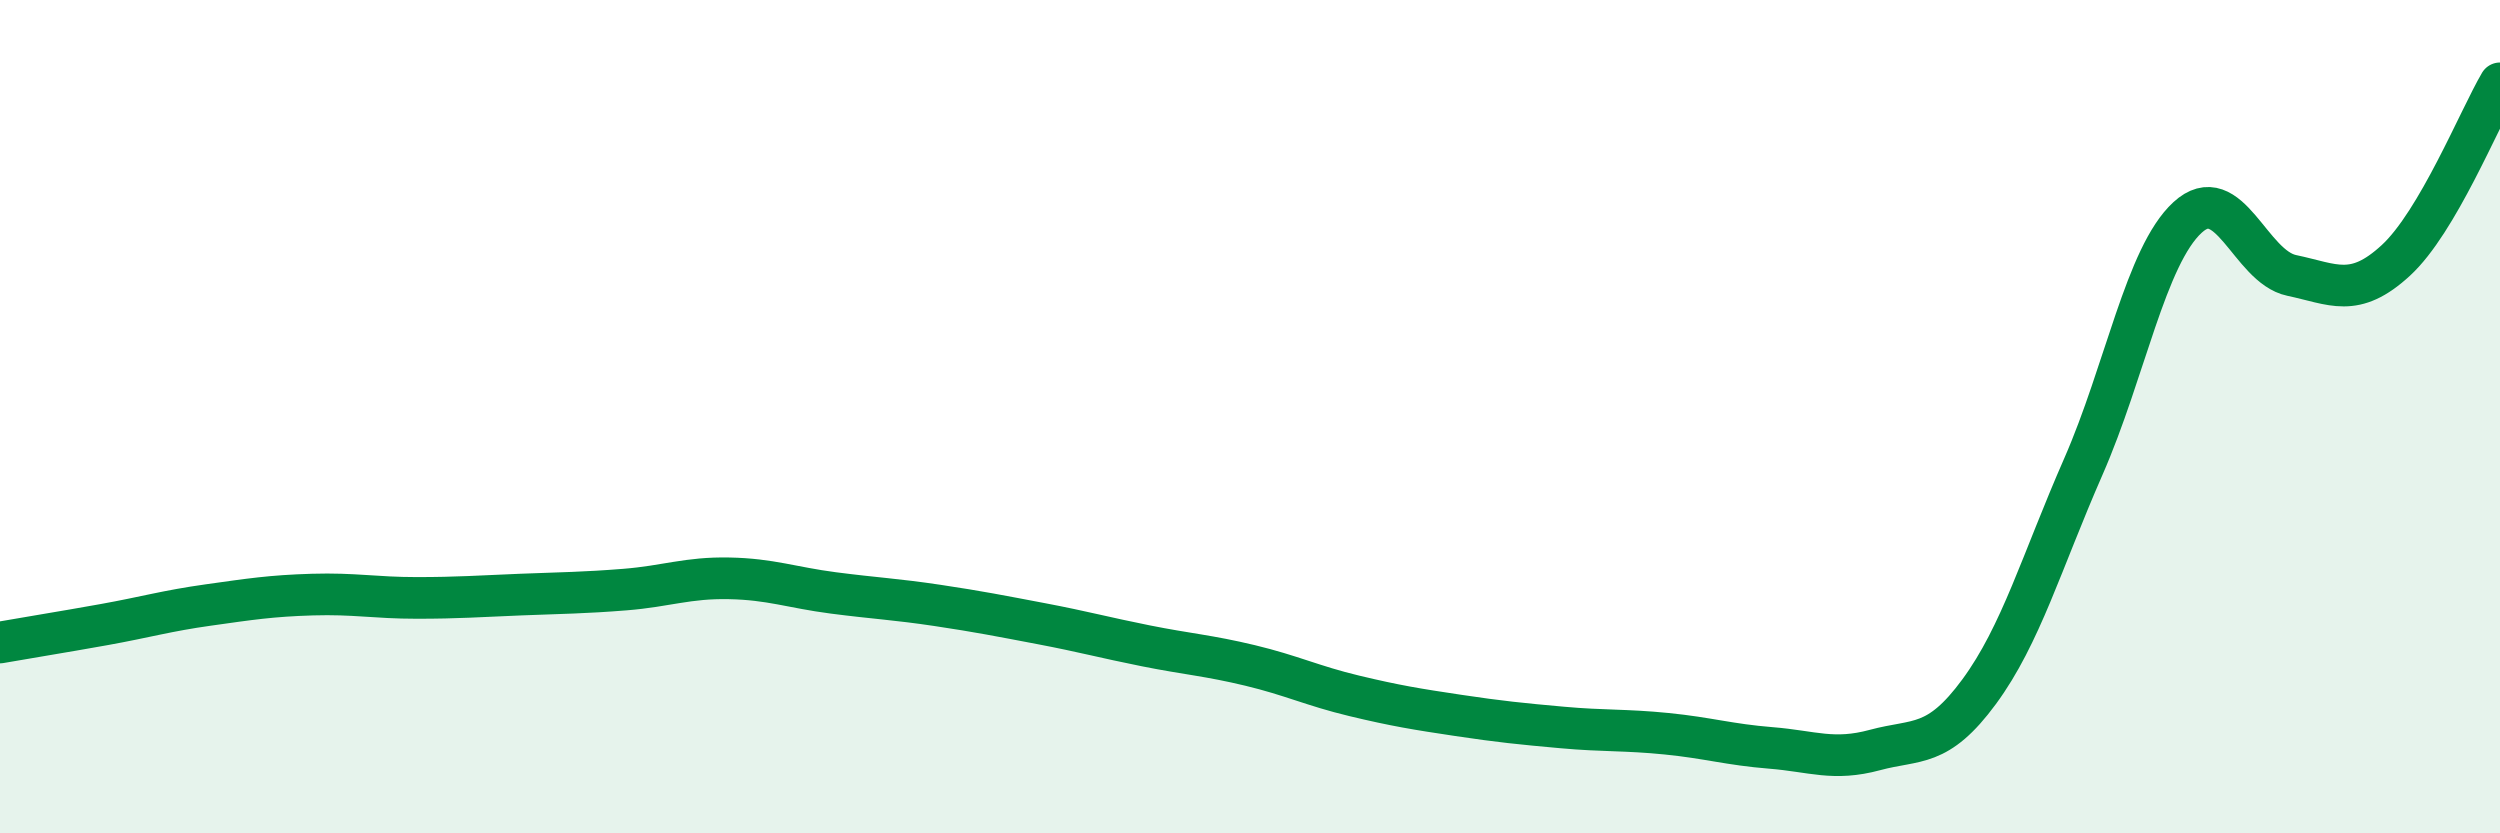 
    <svg width="60" height="20" viewBox="0 0 60 20" xmlns="http://www.w3.org/2000/svg">
      <path
        d="M 0,15.42 C 0.5,15.33 1.5,15.17 2.5,14.99 C 3.5,14.81 4,14.66 5,14.52 C 6,14.38 6.5,14.3 7.5,14.27 C 8.5,14.24 9,14.35 10,14.35 C 11,14.35 11.5,14.31 12.5,14.27 C 13.5,14.23 14,14.23 15,14.15 C 16,14.07 16.5,13.86 17.5,13.88 C 18.5,13.9 19,14.1 20,14.23 C 21,14.36 21.5,14.38 22.5,14.53 C 23.5,14.68 24,14.78 25,14.97 C 26,15.16 26.5,15.3 27.5,15.5 C 28.5,15.7 29,15.73 30,15.97 C 31,16.21 31.5,16.46 32.5,16.7 C 33.5,16.94 34,17.02 35,17.17 C 36,17.32 36.5,17.37 37.5,17.46 C 38.5,17.55 39,17.51 40,17.61 C 41,17.71 41.5,17.87 42.5,17.95 C 43.5,18.03 44,18.27 45,18 C 46,17.73 46.5,17.96 47.5,16.6 C 48.5,15.24 49,13.48 50,11.2 C 51,8.92 51.5,6.14 52.5,5.22 C 53.5,4.3 54,6.4 55,6.61 C 56,6.82 56.5,7.17 57.5,6.25 C 58.5,5.33 59.5,2.85 60,2L60 20L0 20Z"
        fill="#008740"
        opacity="0.1"
        stroke-linecap="round"
        stroke-linejoin="round"
      />
      <path
        d="M 0,15.42 C 0.5,15.33 1.5,15.17 2.5,14.99 C 3.5,14.81 4,14.66 5,14.52 C 6,14.38 6.5,14.3 7.5,14.27 C 8.5,14.24 9,14.35 10,14.35 C 11,14.35 11.5,14.31 12.5,14.27 C 13.5,14.23 14,14.23 15,14.15 C 16,14.07 16.5,13.86 17.5,13.88 C 18.5,13.9 19,14.1 20,14.23 C 21,14.36 21.5,14.38 22.5,14.53 C 23.5,14.68 24,14.78 25,14.97 C 26,15.16 26.5,15.3 27.5,15.5 C 28.5,15.7 29,15.73 30,15.97 C 31,16.21 31.5,16.46 32.5,16.7 C 33.5,16.94 34,17.02 35,17.17 C 36,17.32 36.5,17.37 37.5,17.46 C 38.5,17.55 39,17.51 40,17.61 C 41,17.71 41.5,17.87 42.5,17.95 C 43.5,18.03 44,18.27 45,18 C 46,17.73 46.5,17.96 47.5,16.6 C 48.5,15.24 49,13.48 50,11.2 C 51,8.92 51.5,6.14 52.5,5.22 C 53.5,4.3 54,6.4 55,6.61 C 56,6.82 56.5,7.17 57.5,6.25 C 58.5,5.33 59.5,2.85 60,2"
        stroke="#008740"
        stroke-width="1"
        fill="none"
        stroke-linecap="round"
        stroke-linejoin="round"
      />
    </svg>
  